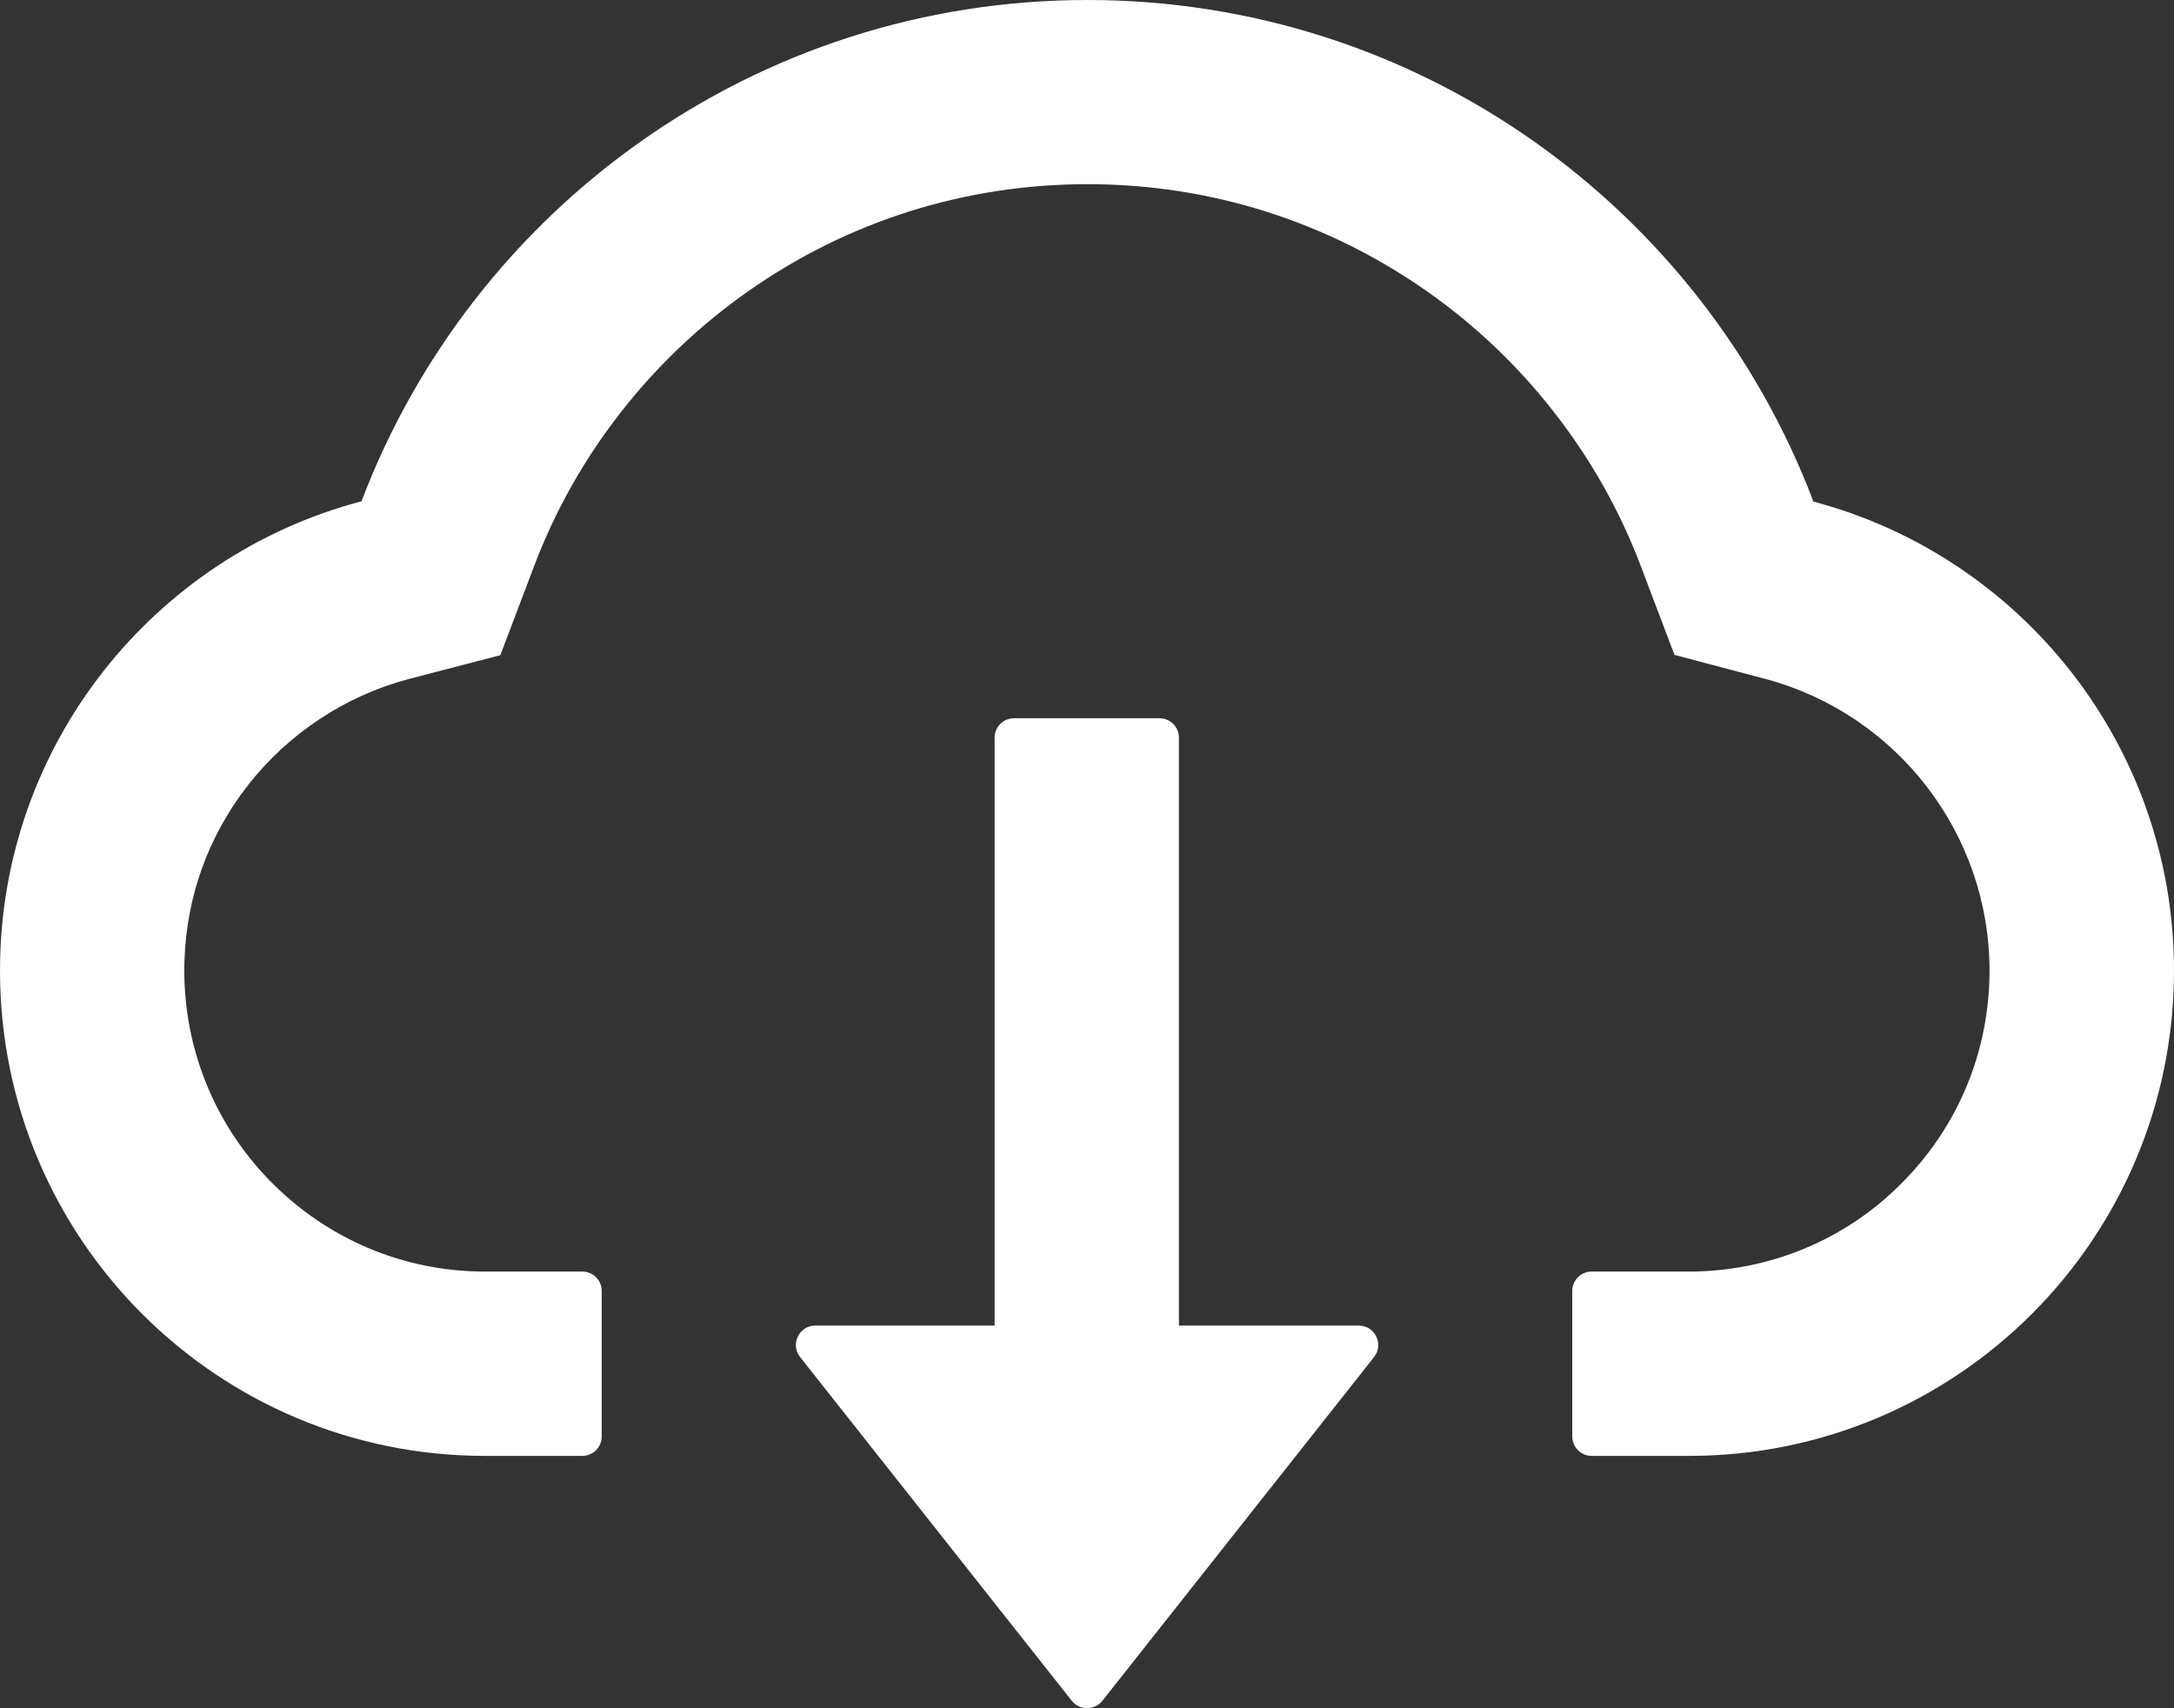 <?xml version="1.0" encoding="UTF-8"?> <svg xmlns="http://www.w3.org/2000/svg" width="14" height="11" viewBox="0 0 14 11" fill="none"><rect x="0" y="0" width="14" height="11" fill="#333333" stroke="none"/> <path d="M8.75 8.536H7.592V4.75C7.592 4.681 7.536 4.625 7.467 4.625H6.53C6.461 4.625 6.405 4.681 6.405 4.75V8.536H5.25C5.146 8.536 5.088 8.656 5.152 8.738L6.902 10.952C6.914 10.966 6.928 10.979 6.946 10.987C6.963 10.995 6.981 10.999 7 10.999C7.019 10.999 7.038 10.995 7.055 10.987C7.072 10.979 7.087 10.966 7.099 10.952L8.849 8.738C8.913 8.656 8.855 8.536 8.75 8.536V8.536Z" fill="white"></path> <path d="M11.678 3.23C10.963 1.342 9.139 0 7.003 0C4.867 0 3.044 1.341 2.328 3.228C0.989 3.58 0 4.8 0 6.25C0 7.977 1.398 9.375 3.123 9.375H3.75C3.819 9.375 3.875 9.319 3.875 9.25V8.312C3.875 8.244 3.819 8.188 3.75 8.188H3.123C2.597 8.188 2.102 7.978 1.733 7.598C1.366 7.22 1.17 6.711 1.188 6.183C1.202 5.77 1.342 5.383 1.597 5.056C1.858 4.723 2.223 4.481 2.63 4.373L3.222 4.219L3.439 3.647C3.573 3.291 3.761 2.958 3.997 2.656C4.23 2.357 4.506 2.095 4.816 1.877C5.458 1.425 6.214 1.186 7.003 1.186C7.792 1.186 8.548 1.425 9.191 1.877C9.502 2.095 9.777 2.358 10.009 2.656C10.245 2.958 10.433 3.292 10.567 3.647L10.783 4.217L11.373 4.373C12.22 4.602 12.812 5.372 12.812 6.25C12.812 6.767 12.611 7.255 12.245 7.62C12.066 7.801 11.853 7.944 11.618 8.041C11.383 8.138 11.131 8.188 10.877 8.188H10.25C10.181 8.188 10.125 8.244 10.125 8.312V9.25C10.125 9.319 10.181 9.375 10.25 9.375H10.877C12.602 9.375 14 7.977 14 6.25C14 4.802 13.014 3.583 11.678 3.23Z" fill="white"></path> </svg> 